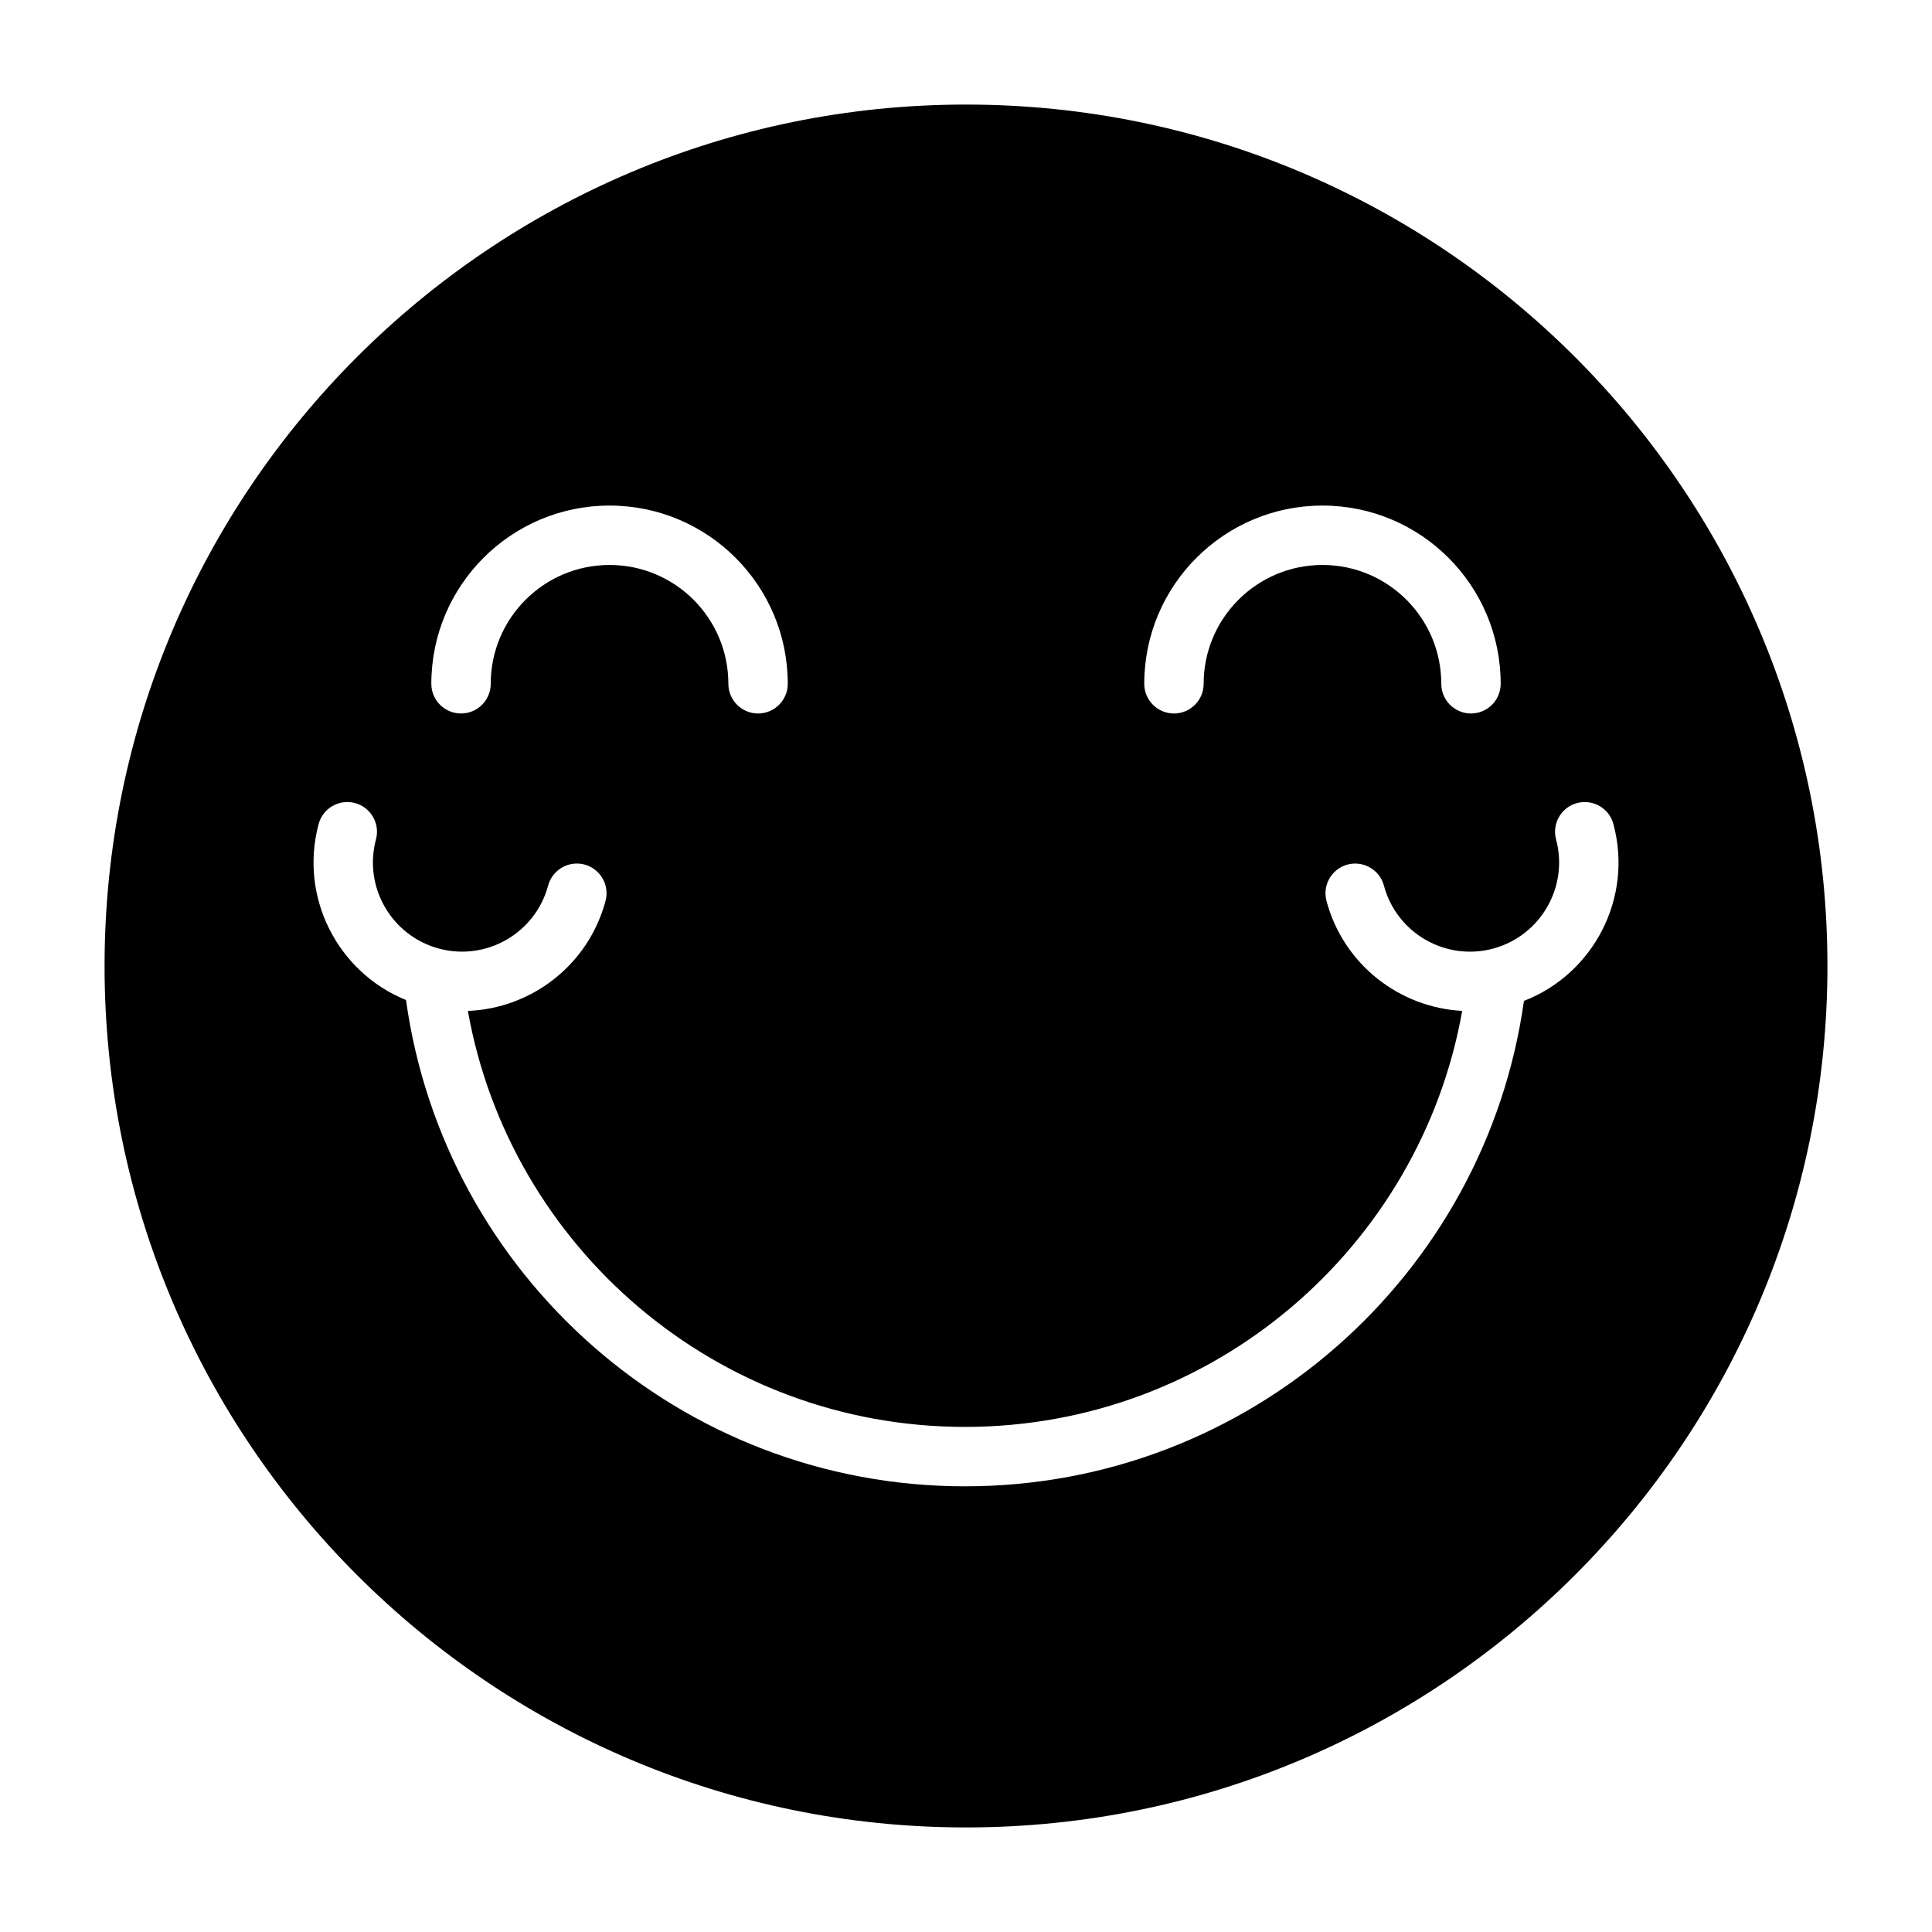 <?xml version="1.0" encoding="UTF-8"?>
<!-- Uploaded to: ICON Repo, www.svgrepo.com, Generator: ICON Repo Mixer Tools -->
<svg fill="#000000" width="800px" height="800px" version="1.1" viewBox="144 144 512 512" xmlns="http://www.w3.org/2000/svg">
 <path d="m400 171.71c-126 0-228.29 102.29-228.29 228.29s102.29 228.29 228.29 228.29 228.29-102.29 228.29-228.29-102.29-228.29-228.29-228.29zm-148.4 237.32c10.094 72.754 72.613 128.86 148.14 128.86 75.445 0 137.92-55.984 148.12-128.64 18.469-7.18 28.969-27.285 23.711-46.855-1.117-4.203-5.434-6.691-9.637-5.574-4.188 1.117-6.691 5.449-5.559 9.637 3.371 12.594-4.109 25.551-16.703 28.938-12.594 3.371-25.551-4.109-28.922-16.703-1.133-4.203-5.449-6.691-9.652-5.574-4.188 1.133-6.691 5.449-5.559 9.652 4.519 16.879 19.383 28.246 35.961 29.125-11.148 62.629-65.938 110.25-131.76 110.25-65.809 0-120.58-47.609-131.75-110.24 16.766-0.645 31.914-12.09 36.48-29.141 1.133-4.203-1.371-8.516-5.559-9.652-4.203-1.117-8.516 1.371-9.652 5.574-3.371 12.594-16.328 20.074-28.922 16.703-12.594-3.387-20.074-16.344-16.703-28.938 1.133-4.188-1.371-8.516-5.559-9.637-4.203-1.117-8.516 1.371-9.637 5.574-5.195 19.363 5.039 39.266 23.16 46.633zm22.449-83.82c0-17.383 14.105-31.488 31.488-31.488 17.383 0 31.488 14.105 31.488 31.488 0 4.344 3.527 7.871 7.871 7.871s7.871-3.527 7.871-7.871c0-26.07-21.16-47.23-47.23-47.23-26.07 0-47.23 21.16-47.23 47.23 0 4.344 3.527 7.871 7.871 7.871s7.871-3.527 7.871-7.871zm188.93 0c0-17.383 14.105-31.488 31.488-31.488 17.383 0 31.488 14.105 31.488 31.488 0 4.344 3.527 7.871 7.871 7.871s7.871-3.527 7.871-7.871c0-26.07-21.16-47.23-47.23-47.23-26.07 0-47.23 21.16-47.23 47.23 0 4.344 3.527 7.871 7.871 7.871s7.871-3.527 7.871-7.871z" fill-rule="evenodd"/>
</svg>